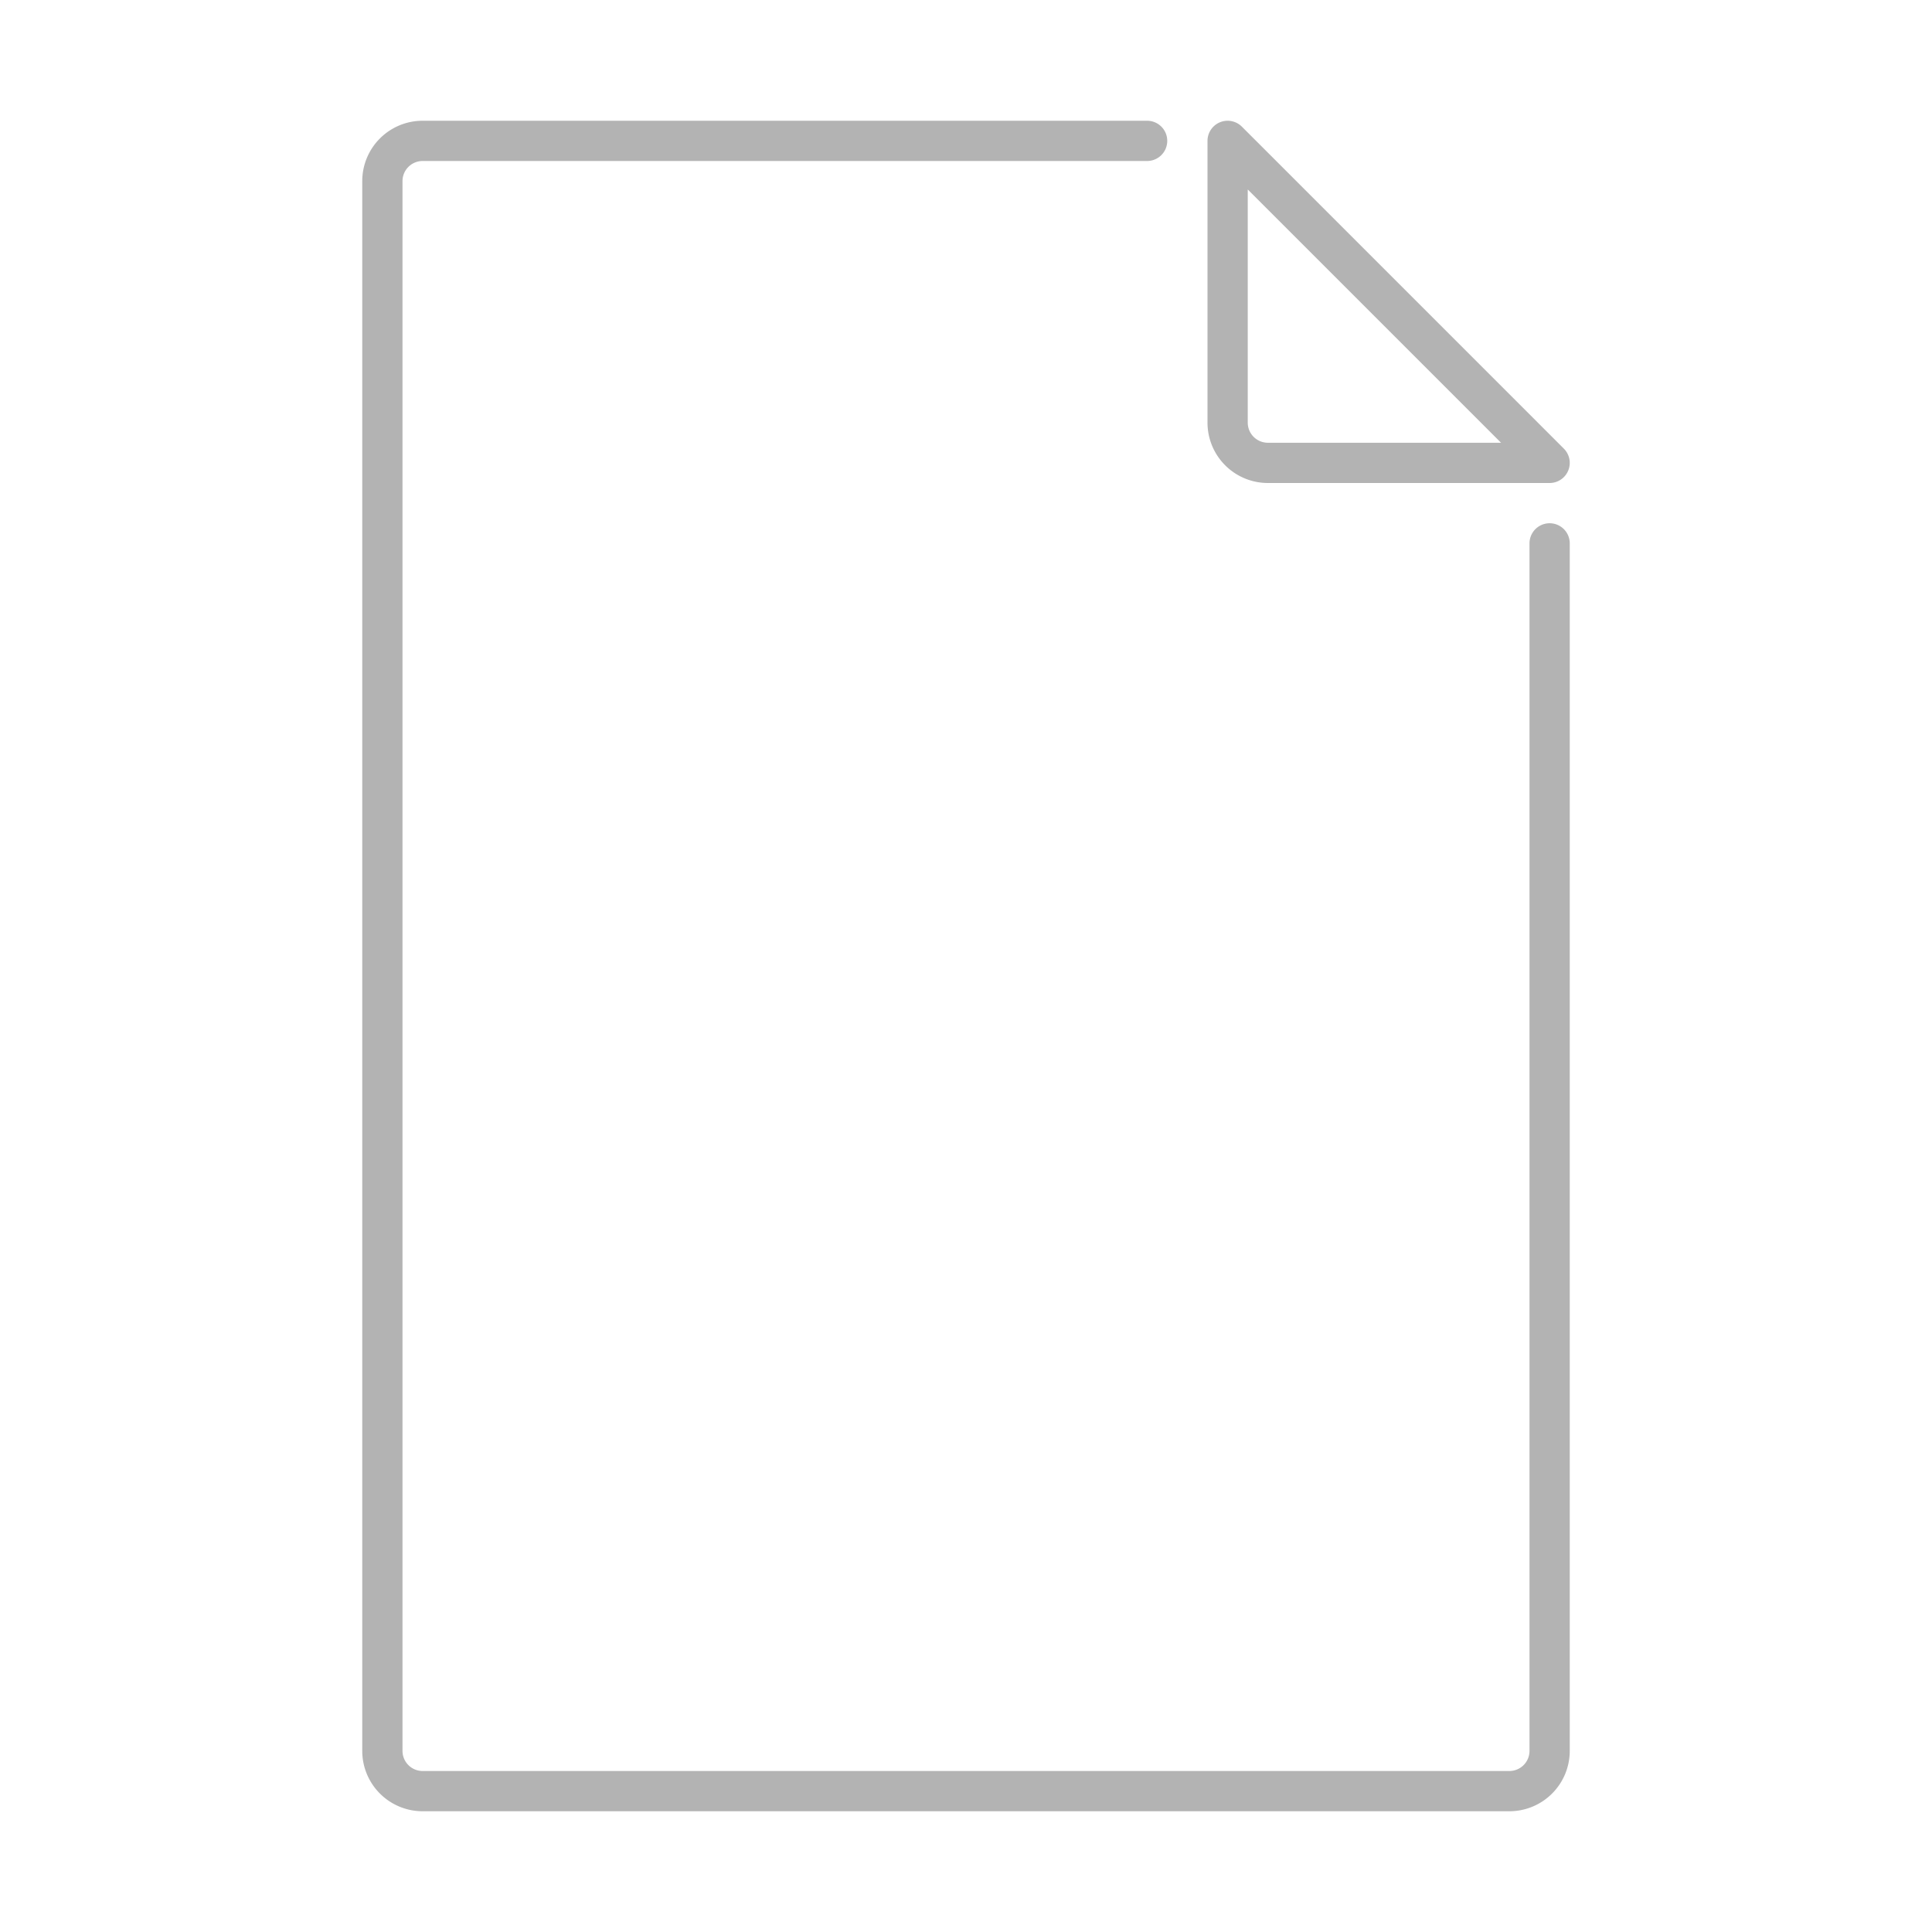 <svg xmlns="http://www.w3.org/2000/svg" width="96" height="96" viewBox="0 0 96 96">
  <defs>
    <style>
      .cls-1 {
        fill: #b3b3b3;
      }
    </style>
  </defs>
  <title>S_IlluPrintA3_96</title>
  <g id="ICONS_96" data-name="ICONS 96">
    <path class="cls-1" d="M75,90H21a3,3,0,0,1-3-3V9a3,3,0,0,1,3-3H57a1,1,0,0,1,0,2H21a1,1,0,0,0-1,1V87a1,1,0,0,0,1,1H75a1,1,0,0,0,1-1V27a1,1,0,0,1,2,0V87A3,3,0,0,1,75,90Z"/>
    <path class="cls-1" d="M77,24H63a3,3,0,0,1-3-3V7a1,1,0,0,1,1.707-.707l16,16A1,1,0,0,1,77,24ZM62,9.414V21a1,1,0,0,0,1,1H74.586Z"/>
  </g>
</svg>
